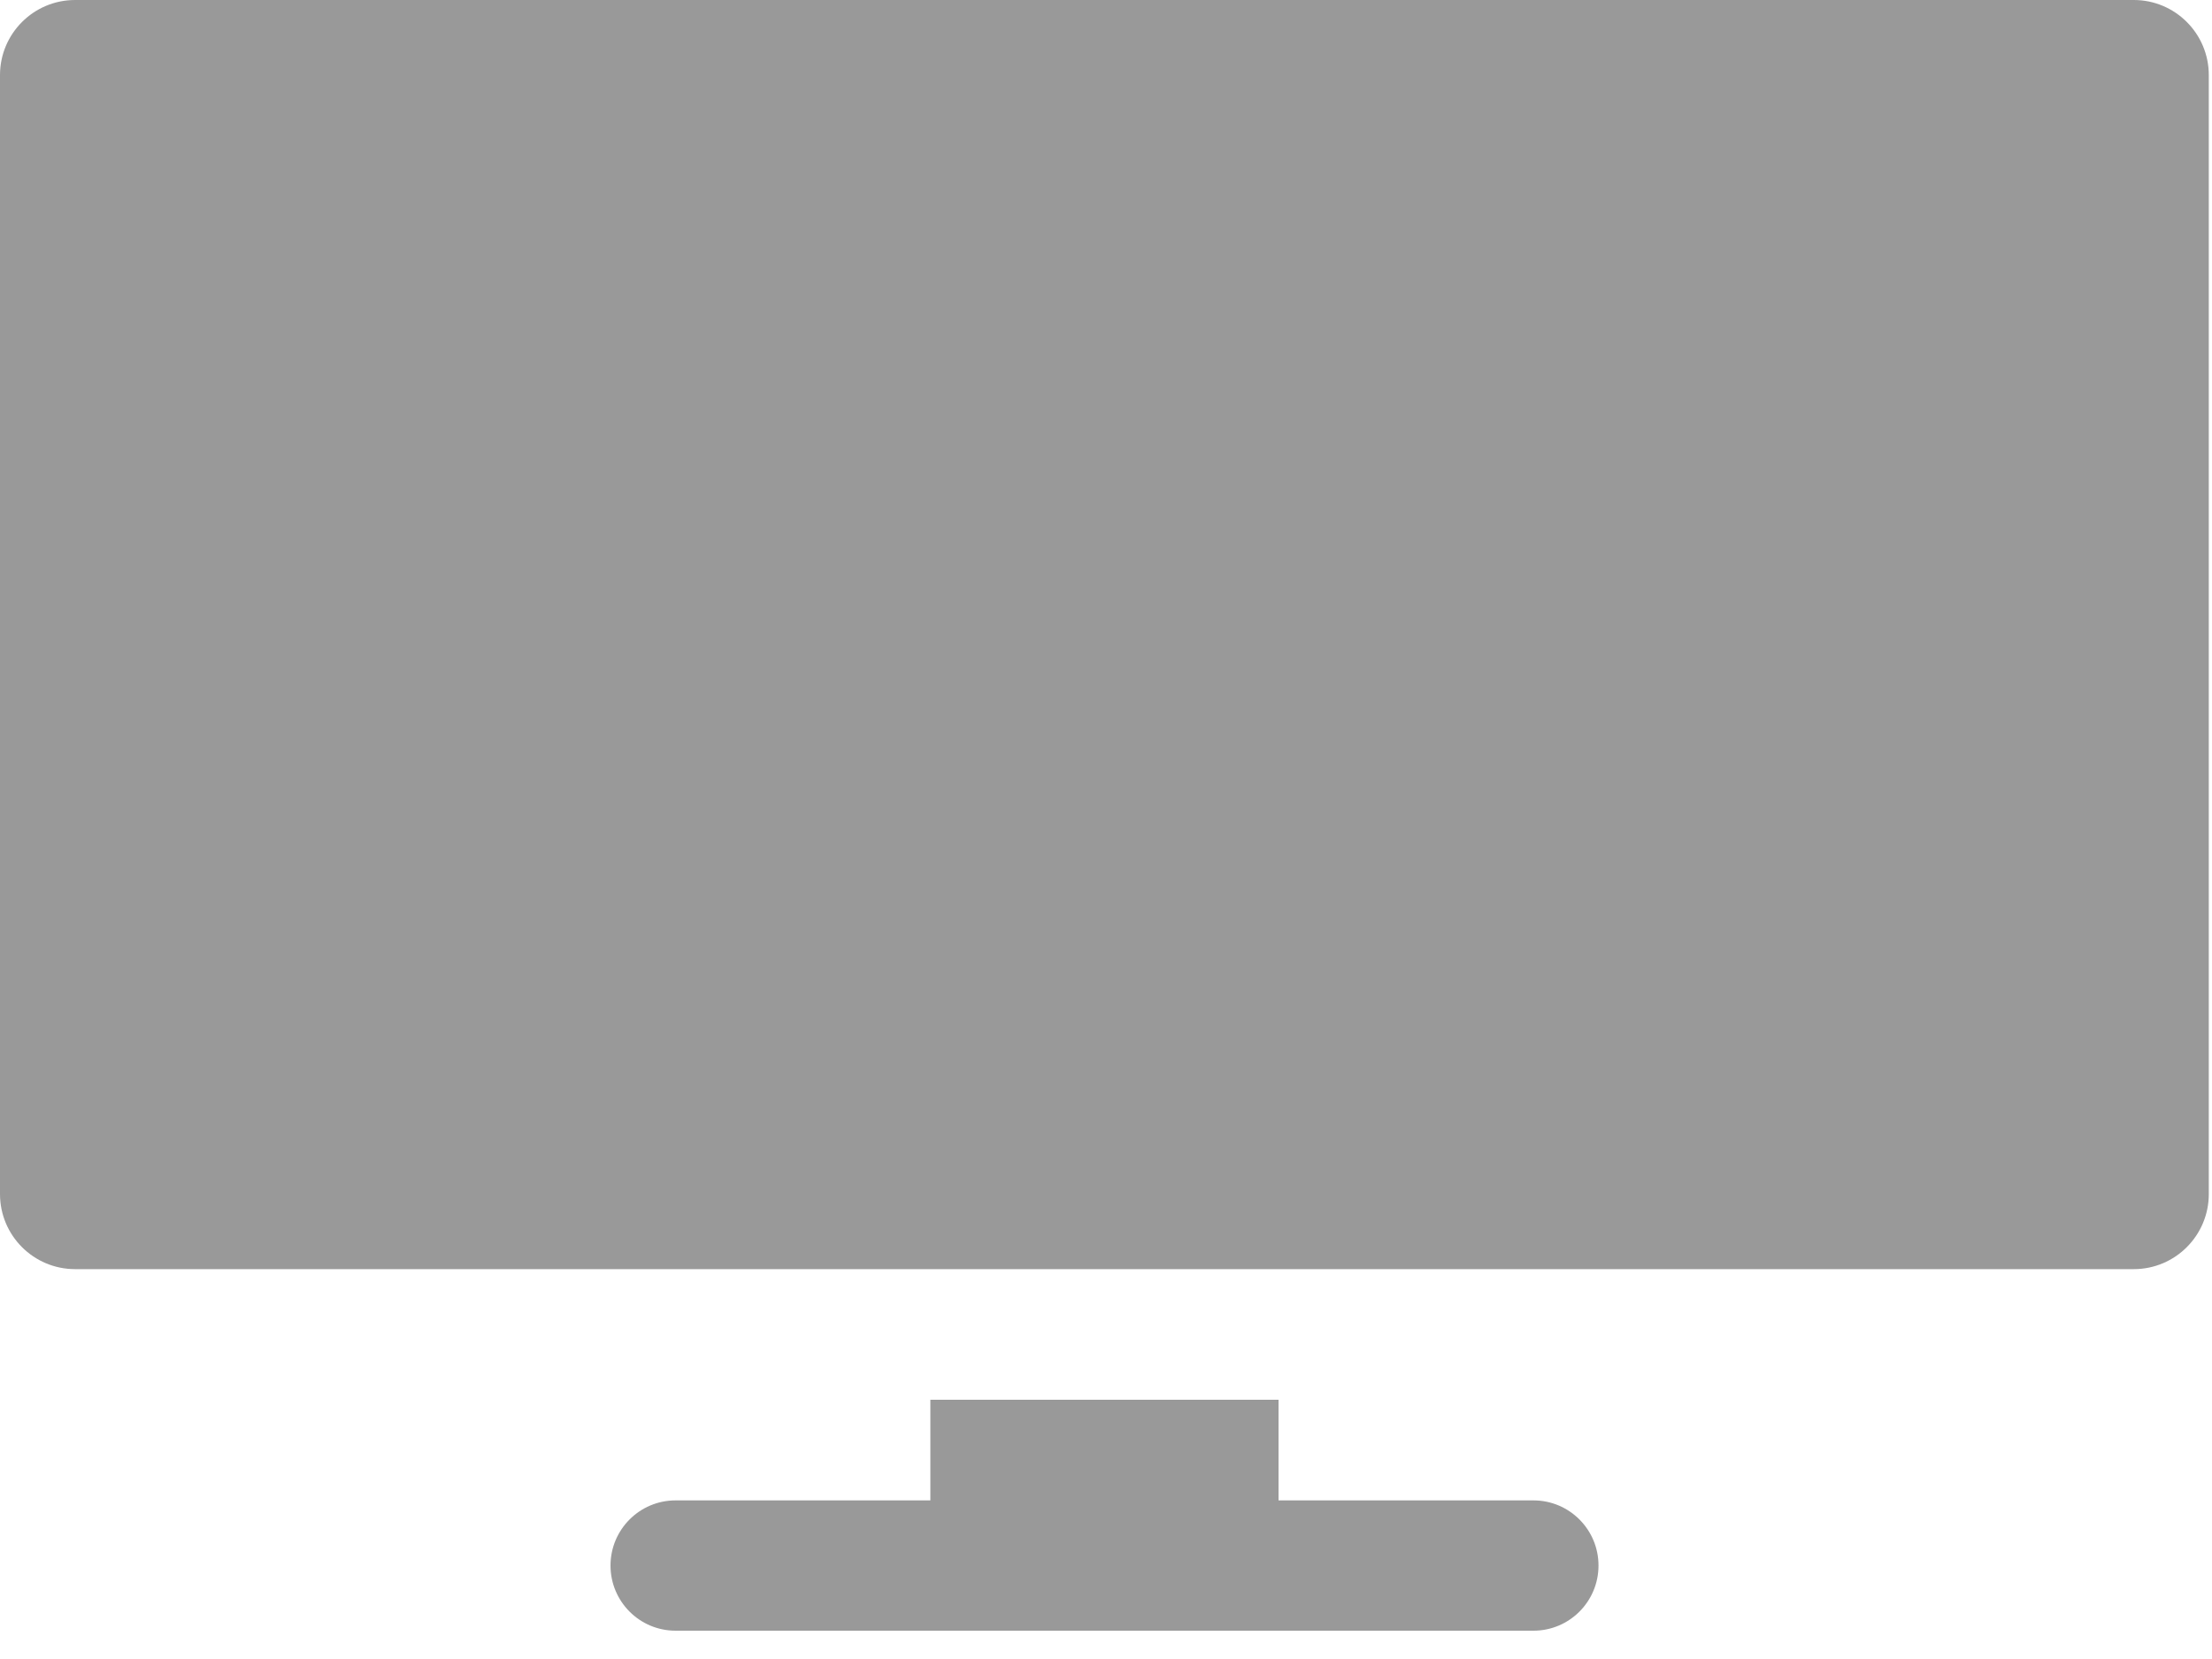 <svg width="20" height="15" viewBox="0 0 20 15" fill="none" xmlns="http://www.w3.org/2000/svg">
<g id="Group">
<path id="XMLID_1672_" d="M19.293 0H0.679C0.304 0 0 0.304 0 0.679V10.796C0 11.171 0.304 11.475 0.679 11.475H19.293C19.667 11.475 19.971 11.171 19.971 10.796V0.679C19.971 0.304 19.667 0 19.293 0Z" fill="#999999"/>
<path id="XMLID_1626_" d="M13.865 13.566H11.56V12.656H8.412V13.566H6.108C5.783 13.566 5.52 13.83 5.52 14.155C5.52 14.48 5.783 14.744 6.108 14.744H13.865C14.19 14.744 14.453 14.48 14.453 14.155C14.453 13.83 14.19 13.566 13.865 13.566Z" fill="#999999"/>
</g>
</svg>
